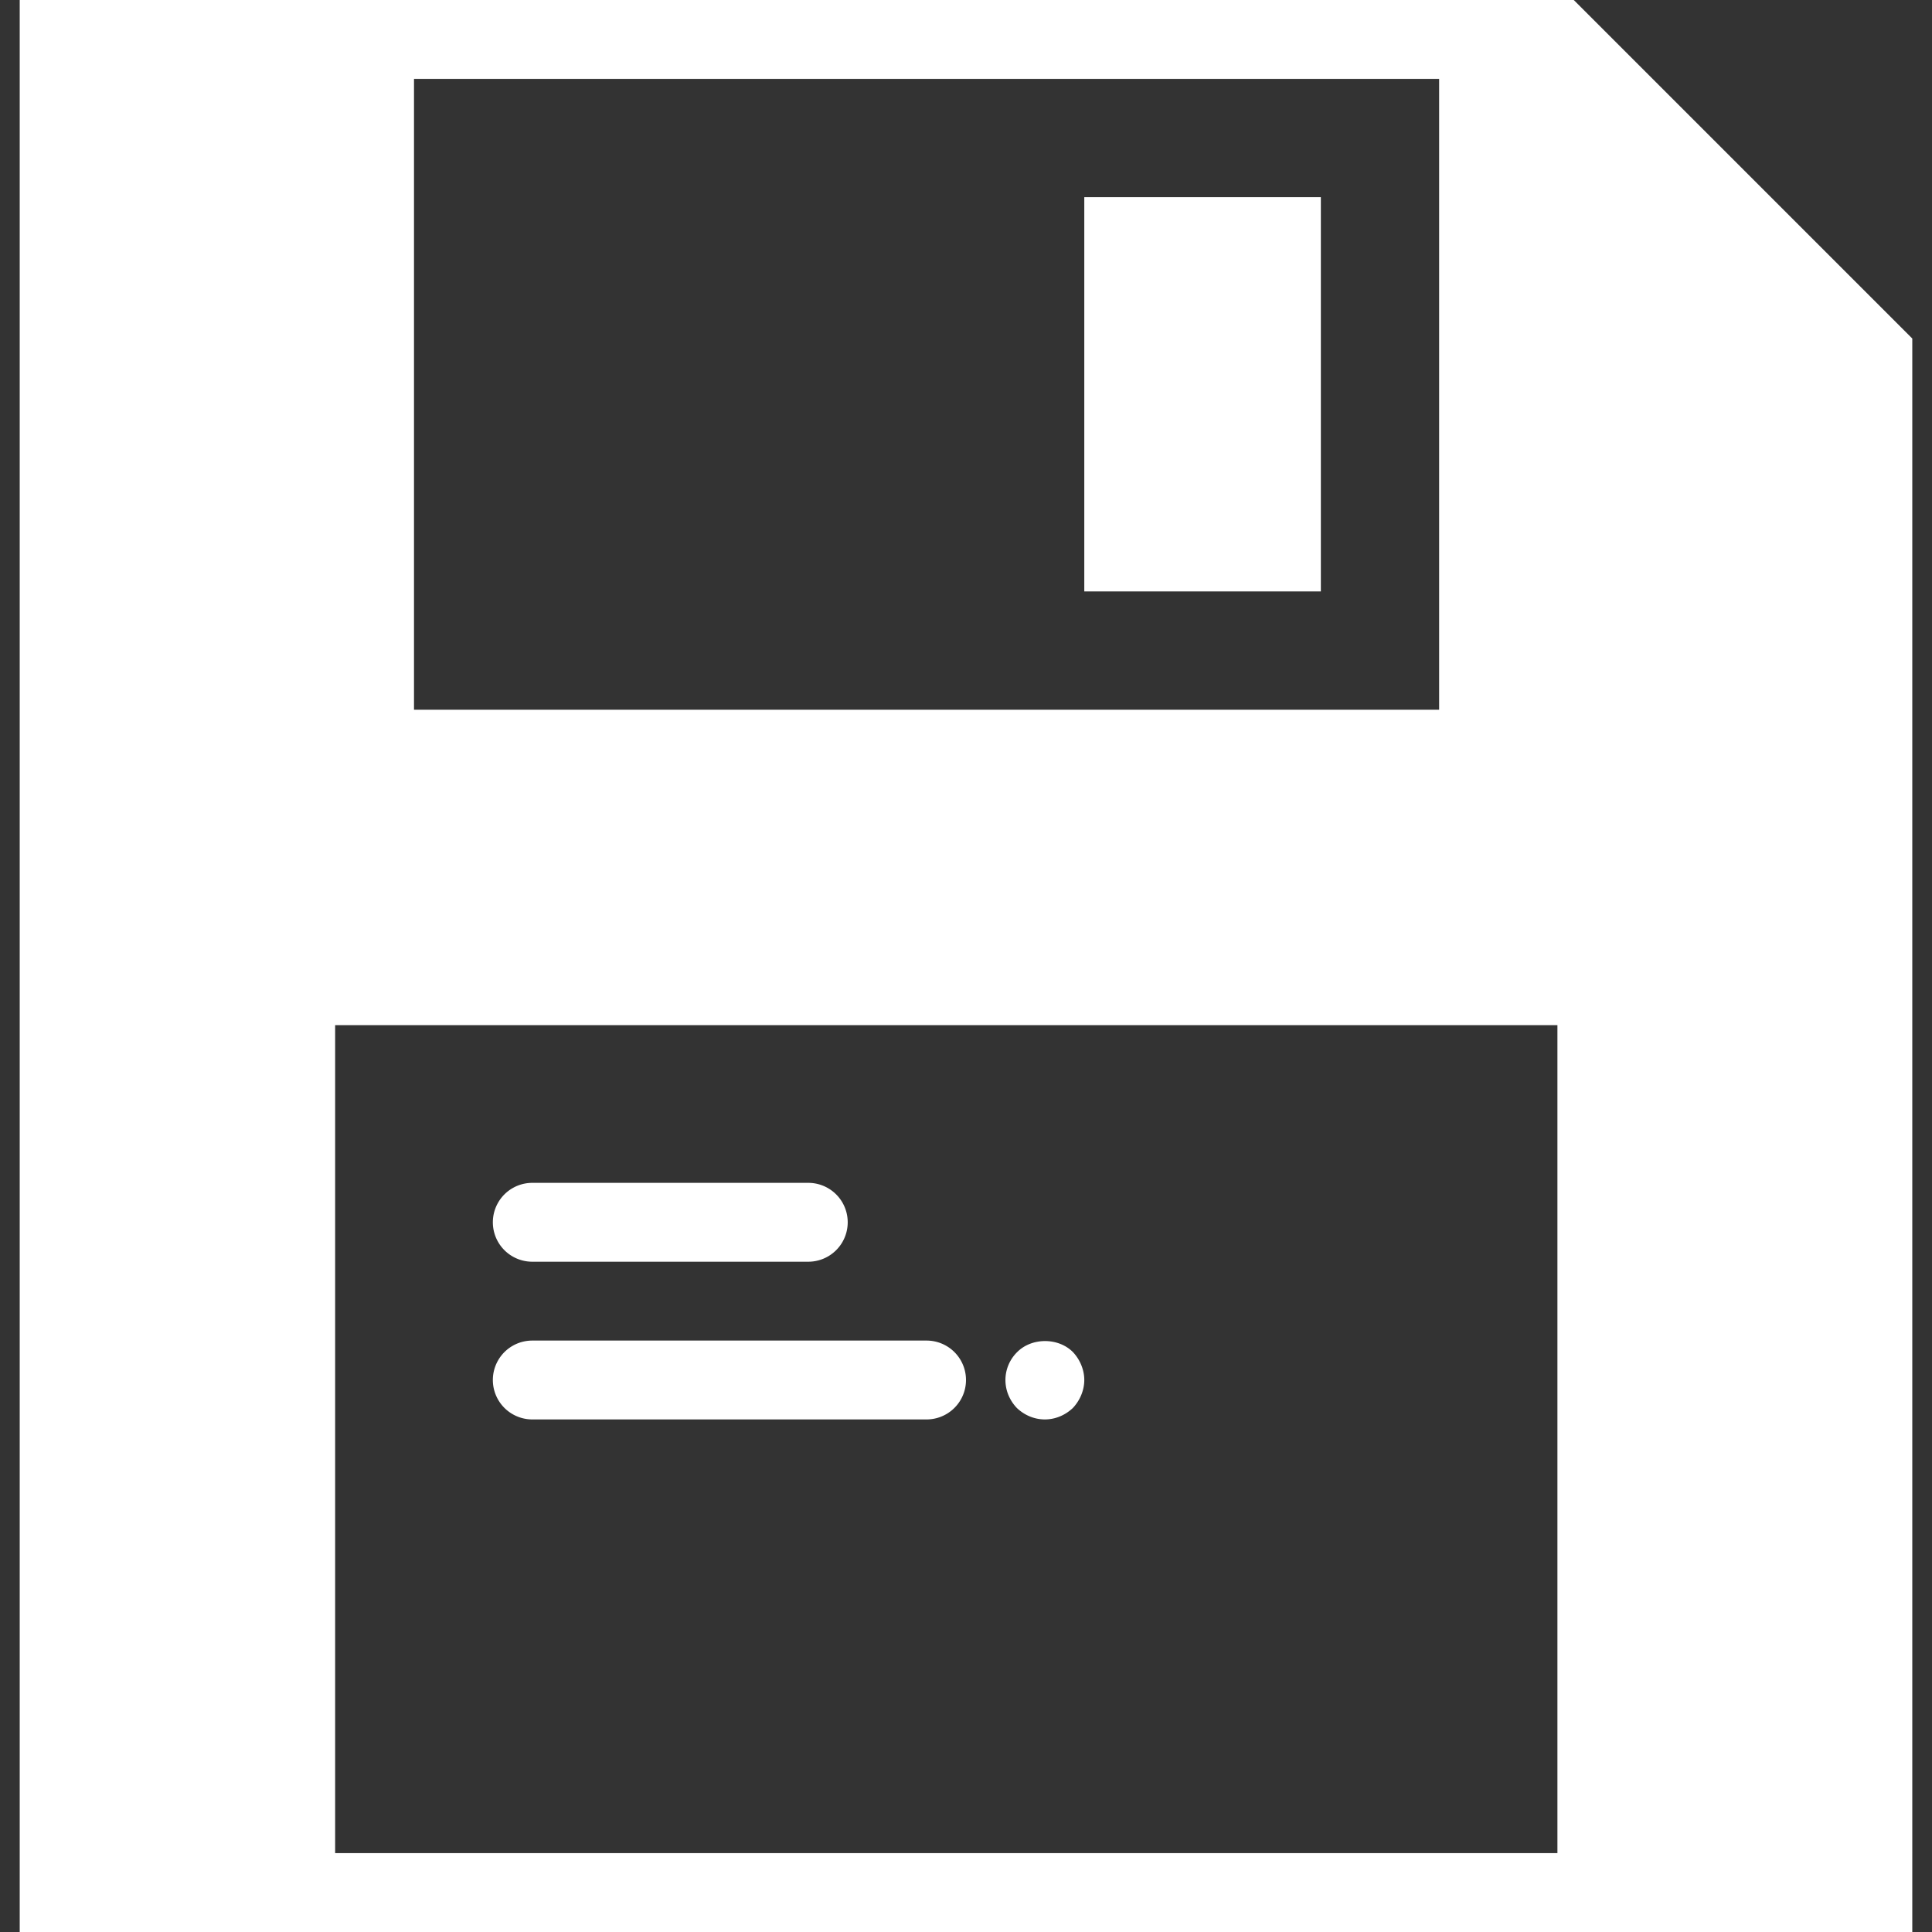 <svg xmlns="http://www.w3.org/2000/svg" viewBox="0 0 49 49" width="512" height="512"><rect x="0" y="0" width="49" height="49" fill="#333333" stroke="none"/><path class="icon" fill="#FFF" d="M27.5 5h6v10h-6z"/><path class="icon" d="M39.914 0H.5v49h48V8.586L39.914 0zM10.5 2h26v16h-26V2zm29 45h-31V26h31v21z" fill="#FFF"/><path class="icon" d="M13.5 32h7a1 1 0 1 0 0-2h-7a1 1 0 1 0 0 2zm0 4h10a1 1 0 1 0 0-2h-10a1 1 0 1 0 0 2zm13 0c.27 0 .52-.11.71-.29.18-.19.29-.45.29-.71s-.11-.521-.29-.71c-.37-.37-1.04-.37-1.41 0a.996.996 0 0 0-.3.71c0 .27.109.52.29.71.189.18.439.29.71.29z" fill="#FFF"/></svg>